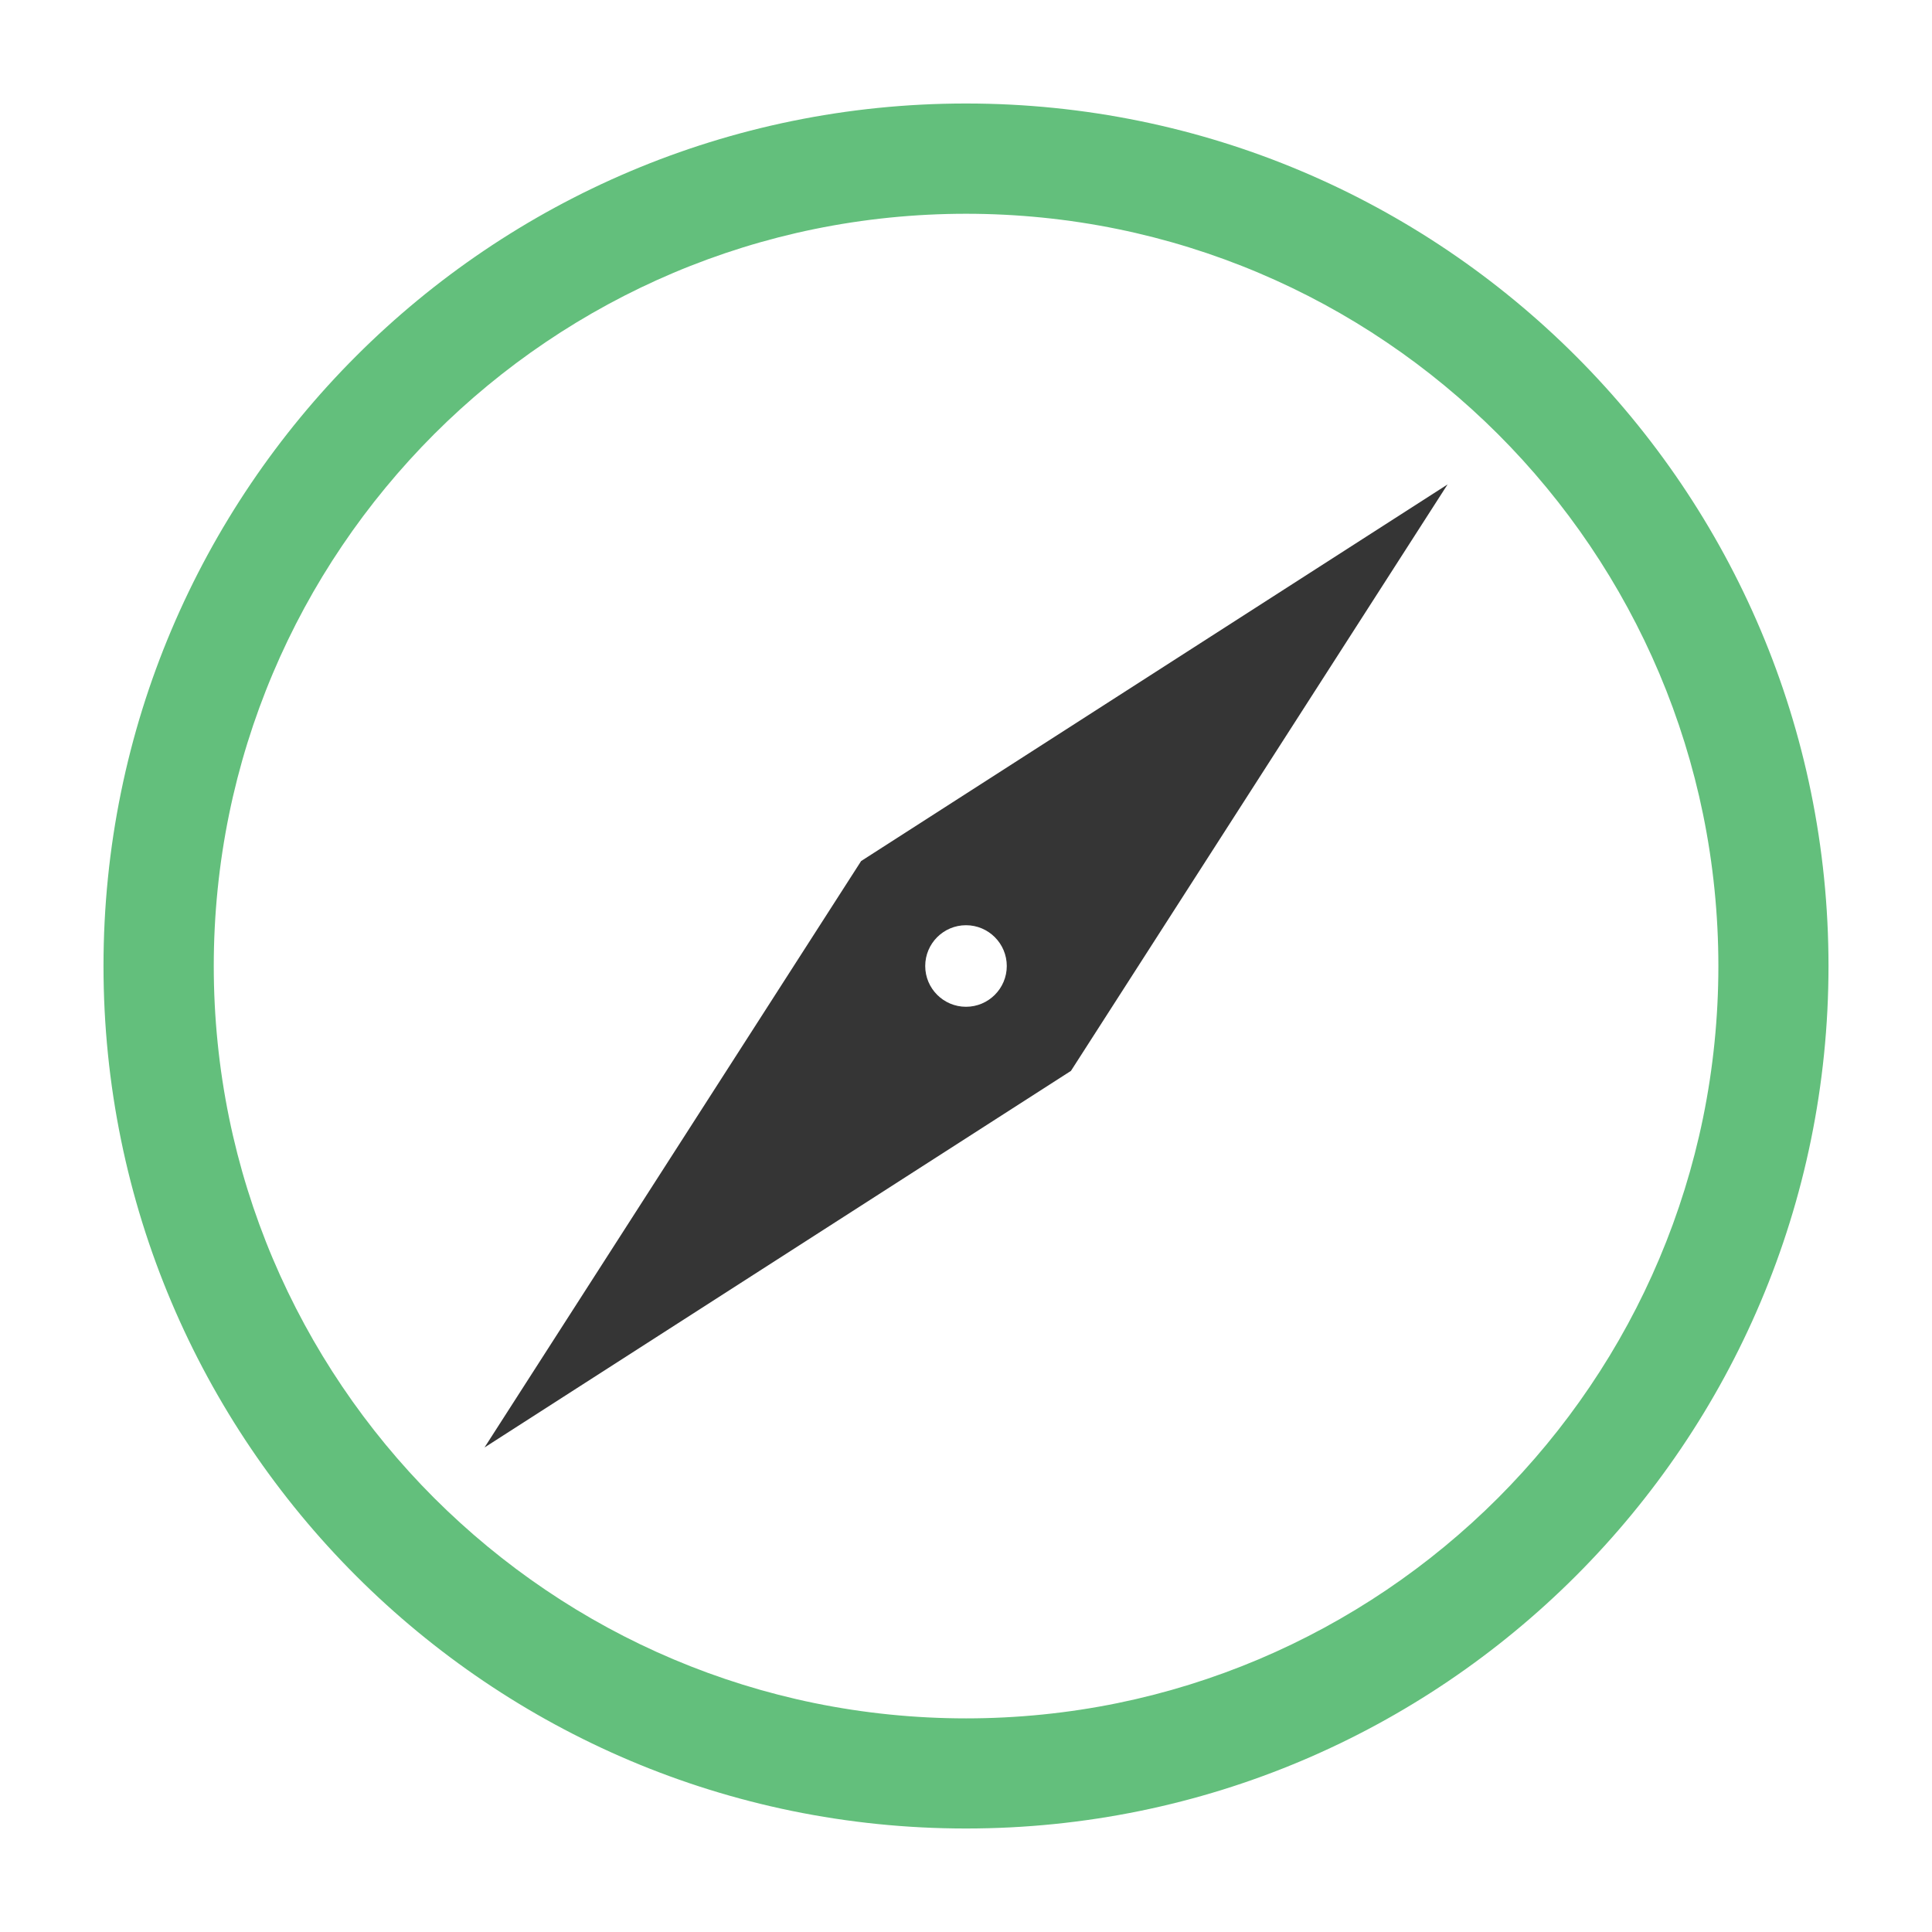 <?xml version="1.0" encoding="UTF-8"?>
<svg id="_レイヤー_1" data-name="レイヤー_1" xmlns="http://www.w3.org/2000/svg" version="1.1" viewBox="0 0 2800 2800">
  <!-- Generator: Adobe Illustrator 29.1.0, SVG Export Plug-In . SVG Version: 2.1.0 Build 142)  -->
  <defs>
    <style>
      .st0 {
        fill: none;
      }

      .st1 {
        fill: #353535;
      }

      .st2 {
        fill: #63bf7c;
      }
    </style>
  </defs>
  <circle class="st0" cx="1400" cy="1400" r="59.1" transform="translate(-429.2 2157.7) rotate(-67.5)"/>
  <path class="st0" d="M2468.2,1180.1c-14.3-69.9-35.7-138.7-63.5-204.4-27.3-64.6-61.1-126.9-100.5-185.1-39-57.8-83.9-112.1-133.2-161.5-49.4-49.4-103.7-94.2-161.5-133.2-58.3-39.4-120.6-73.2-185.1-100.5-65.7-27.8-134.5-49.2-204.4-63.5-71.8-14.7-145.8-22.2-219.9-22.2s-148.1,7.5-219.9,22.2c-69.9,14.3-138.7,35.7-204.4,63.5-64.6,27.3-126.9,61.1-185.1,100.5-57.8,39-112.1,83.9-161.5,133.2-49.4,49.4-94.2,103.7-133.2,161.5-39.4,58.3-73.2,120.6-100.5,185.1-27.8,65.7-49.2,134.5-63.5,204.4-14.7,71.8-22.2,145.8-22.2,219.9s7.5,148.1,22.2,219.9c14.3,69.9,35.7,138.7,63.5,204.4,27.3,64.6,61.1,126.9,100.5,185.1,39,57.8,83.9,112.1,133.2,161.5,49.4,49.4,103.7,94.2,161.5,133.2,58.3,39.4,120.6,73.2,185.1,100.5,65.7,27.8,134.5,49.2,204.4,63.5,71.8,14.7,145.8,22.2,219.9,22.2s148.1-7.5,219.9-22.2c69.9-14.3,138.7-35.7,204.4-63.5,64.6-27.3,126.9-61.1,185.1-100.5,57.8-39,112.1-83.9,161.5-133.2,49.4-49.4,94.2-103.7,133.2-161.5,39.4-58.3,73.2-120.6,100.5-185.1,27.8-65.7,49.2-134.5,63.5-204.4,14.7-71.8,22.2-145.8,22.2-219.9s-7.5-148.1-22.2-219.9ZM1552.1,1552.1l-849.9,545.8,545.8-849.9,849.9-545.8-545.8,849.9Z"/>
  <path class="st2" d="M1400,150c-690.4,0-1250,559.6-1250,1250s559.6,1250,1250,1250,1250-559.6,1250-1250S2090.4,150,1400,150ZM2404.7,1824.4c-27.3,64.6-61.1,126.9-100.5,185.1-39,57.8-83.9,112.1-133.2,161.5-49.4,49.4-103.7,94.2-161.5,133.2-58.3,39.4-120.6,73.2-185.1,100.5-65.7,27.8-134.5,49.2-204.4,63.5-71.8,14.7-145.8,22.2-219.9,22.2s-148.1-7.5-219.9-22.2c-69.9-14.3-138.7-35.7-204.4-63.5-64.6-27.3-126.9-61.1-185.1-100.5-57.8-39-112.1-83.9-161.5-133.2-49.4-49.4-94.2-103.7-133.2-161.5-39.4-58.3-73.2-120.6-100.5-185.1-27.8-65.7-49.2-134.5-63.5-204.4-14.7-71.8-22.2-145.8-22.2-219.9s7.5-148.1,22.2-219.9c14.3-69.9,35.7-138.7,63.5-204.4,27.3-64.6,61.1-126.9,100.5-185.1,39-57.8,83.9-112.1,133.2-161.5,49.4-49.4,103.7-94.2,161.5-133.2,58.3-39.4,120.6-73.2,185.1-100.5,65.7-27.8,134.5-49.2,204.4-63.5,71.8-14.7,145.8-22.2,219.9-22.2s148.1,7.5,219.9,22.2c69.9,14.3,138.7,35.7,204.4,63.5,64.6,27.3,126.9,61.1,185.1,100.5,57.8,39,112.1,83.9,161.5,133.2,49.4,49.4,94.2,103.7,133.2,161.5,39.4,58.3,73.2,120.6,100.5,185.1,27.8,65.7,49.2,134.5,63.5,204.4,14.7,71.8,22.2,145.8,22.2,219.9s-7.5,148.1-22.2,219.9c-14.3,69.9-35.7,138.7-63.5,204.4Z"/>
  <path class="st1" d="M702.2,2097.8l849.9-545.8,545.8-849.9-849.9,545.8-545.8,849.9ZM1400,1340.9c32.6,0,59.1,26.5,59.1,59.1s-26.5,59.1-59.1,59.1-59.1-26.5-59.1-59.1,26.5-59.1,59.1-59.1Z"/>
</svg>